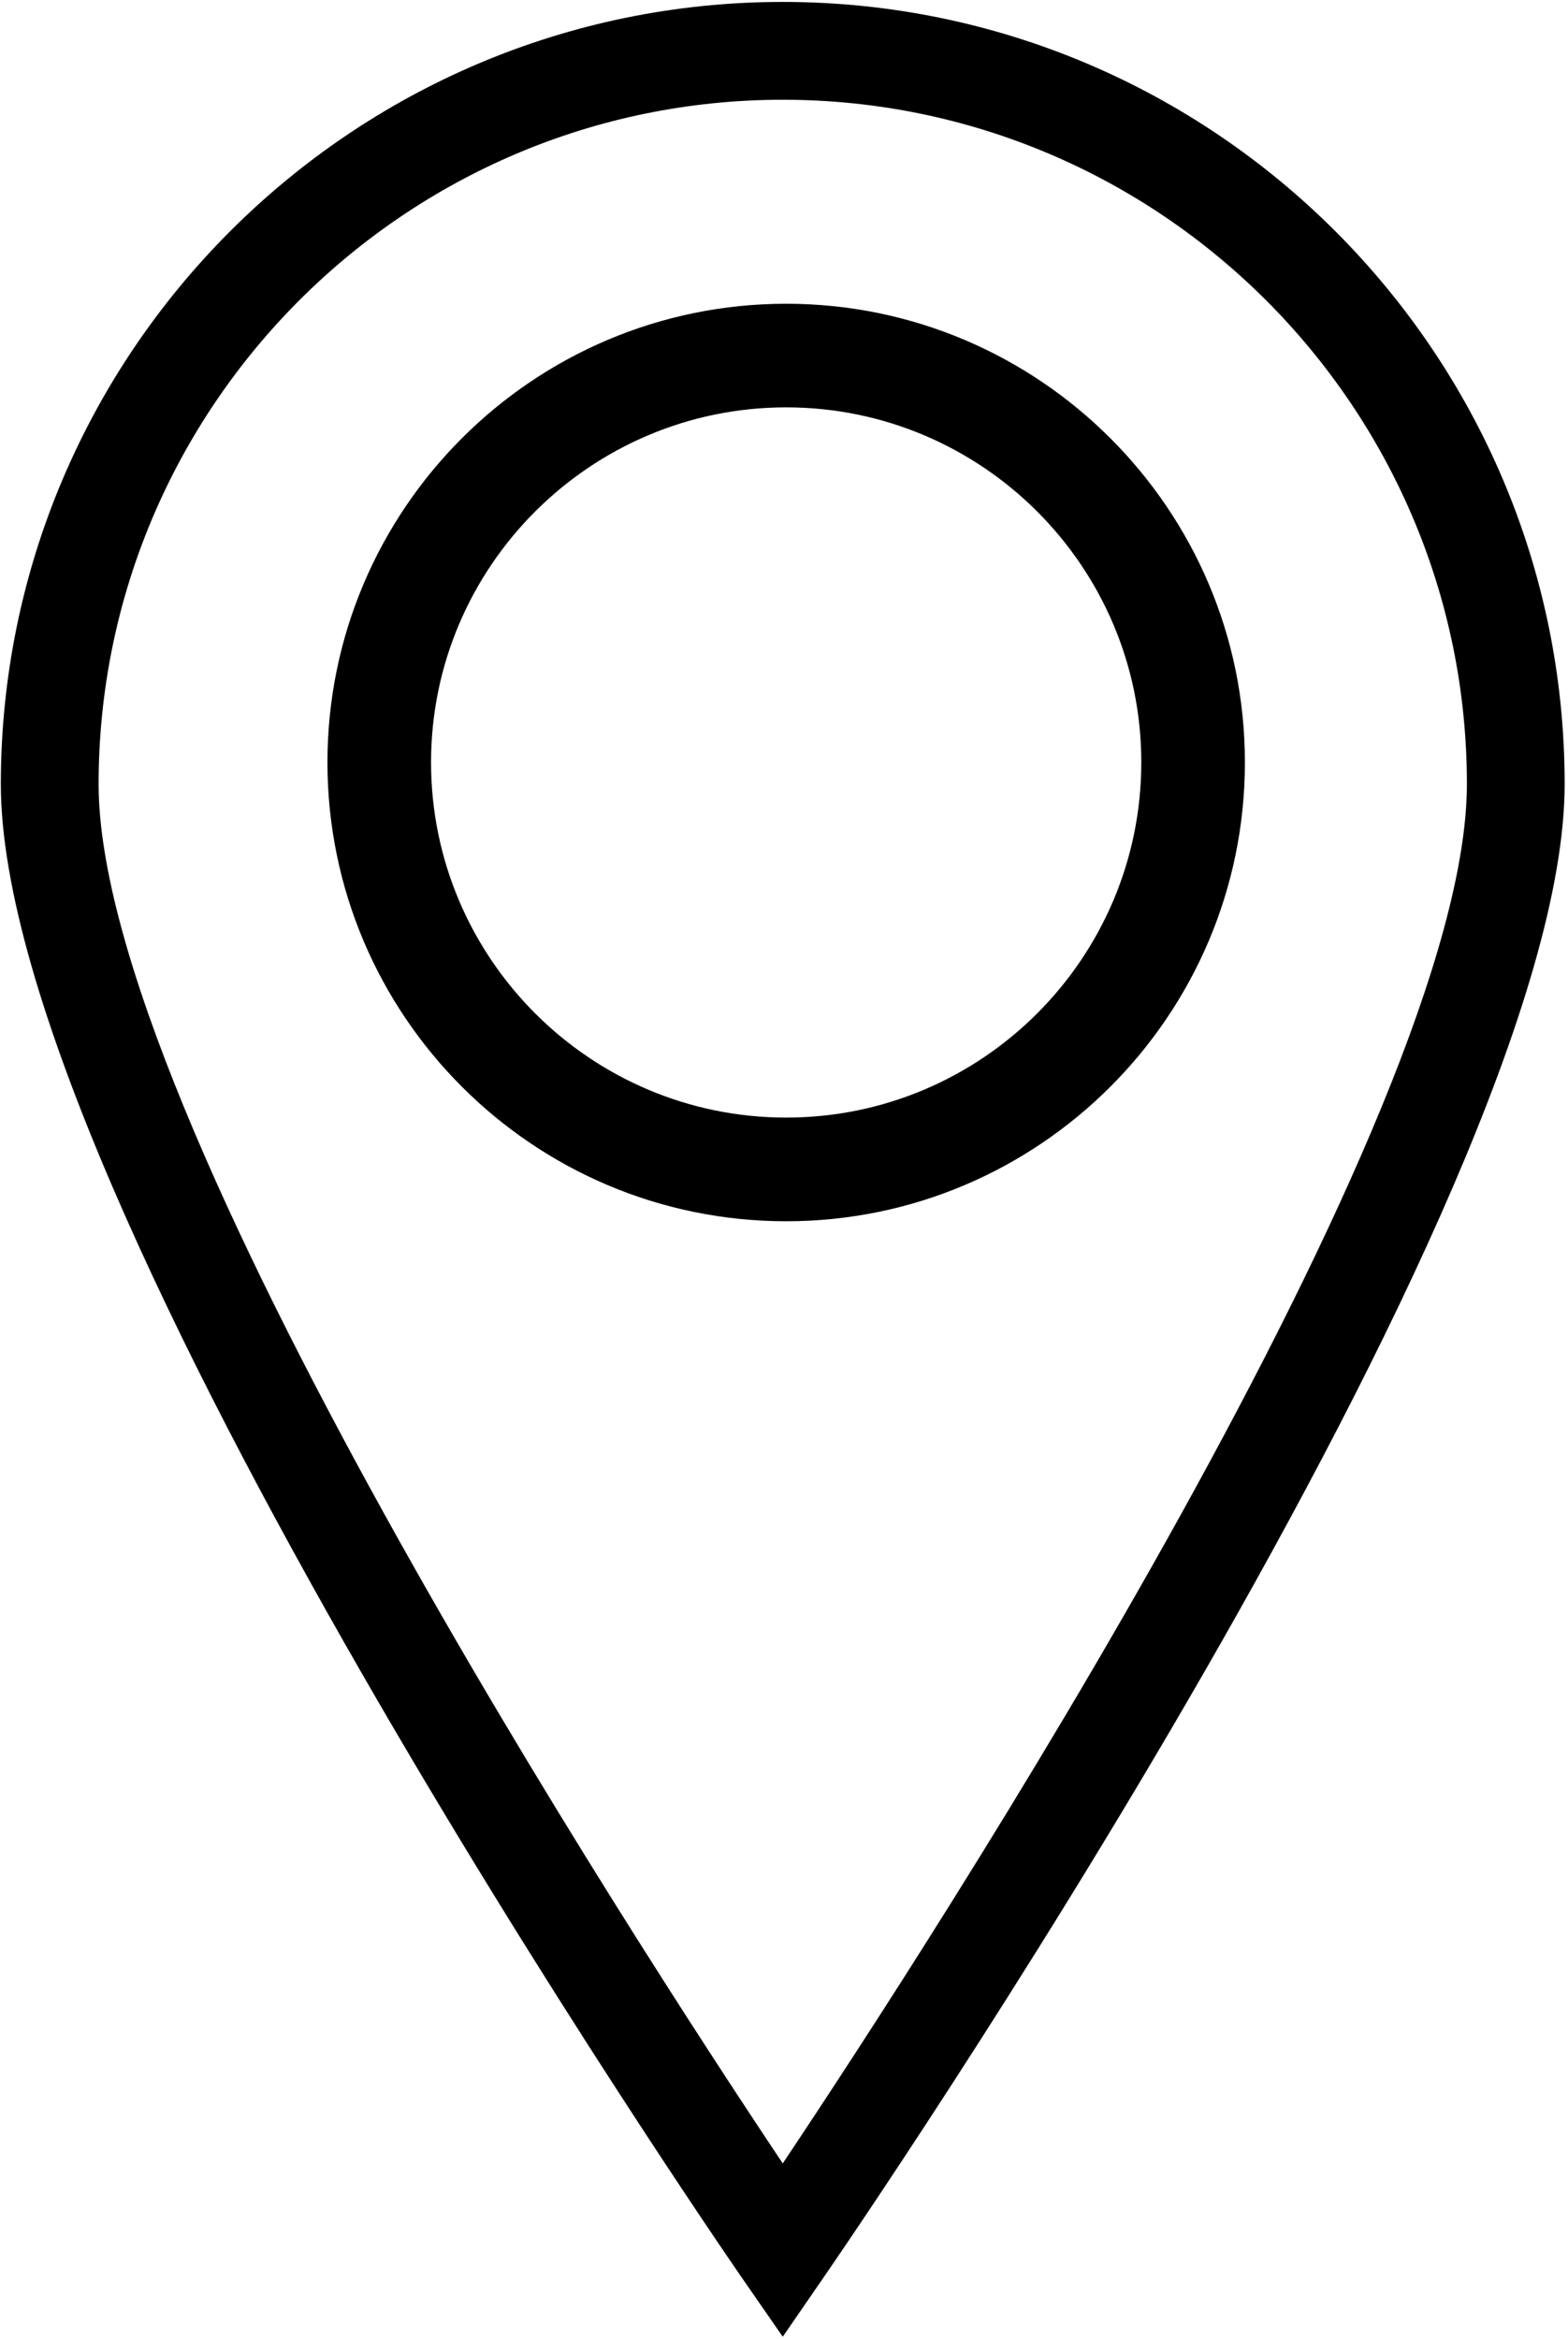 <svg width="452" height="674" viewBox="0 0 452 674" fill="none" xmlns="http://www.w3.org/2000/svg">
<path d="M225.64 0.557C101.348 0.557 0.24 101.661 0.24 225.957C0.24 345.671 205.28 643.931 214.014 656.597L225.639 673.368L237.196 656.597C245.93 643.91 451.036 345.664 451.036 225.957C451.041 101.665 349.932 0.557 225.649 0.557H225.64ZM225.64 28.745C334.364 28.745 422.854 117.24 422.854 225.959C422.854 321.5 269.534 557.759 225.64 623.425C181.739 557.748 28.427 321.505 28.427 225.959C28.427 117.235 116.854 28.745 225.64 28.745Z" fill="black"/>
<path d="M226.627 87.531C153.679 87.531 94.392 146.817 94.392 219.692C94.392 292.64 153.679 351.927 226.627 351.927C299.501 351.927 358.861 292.64 358.861 219.692C358.861 146.812 299.501 87.531 226.627 87.531V87.531ZM226.627 322.051C170.179 322.051 124.257 276.129 124.257 219.681C124.257 163.307 170.179 117.389 226.627 117.389C283.075 117.389 328.996 163.311 328.996 219.681C329.001 276.129 283.075 322.051 226.627 322.051Z" fill="black"/>
</svg>
